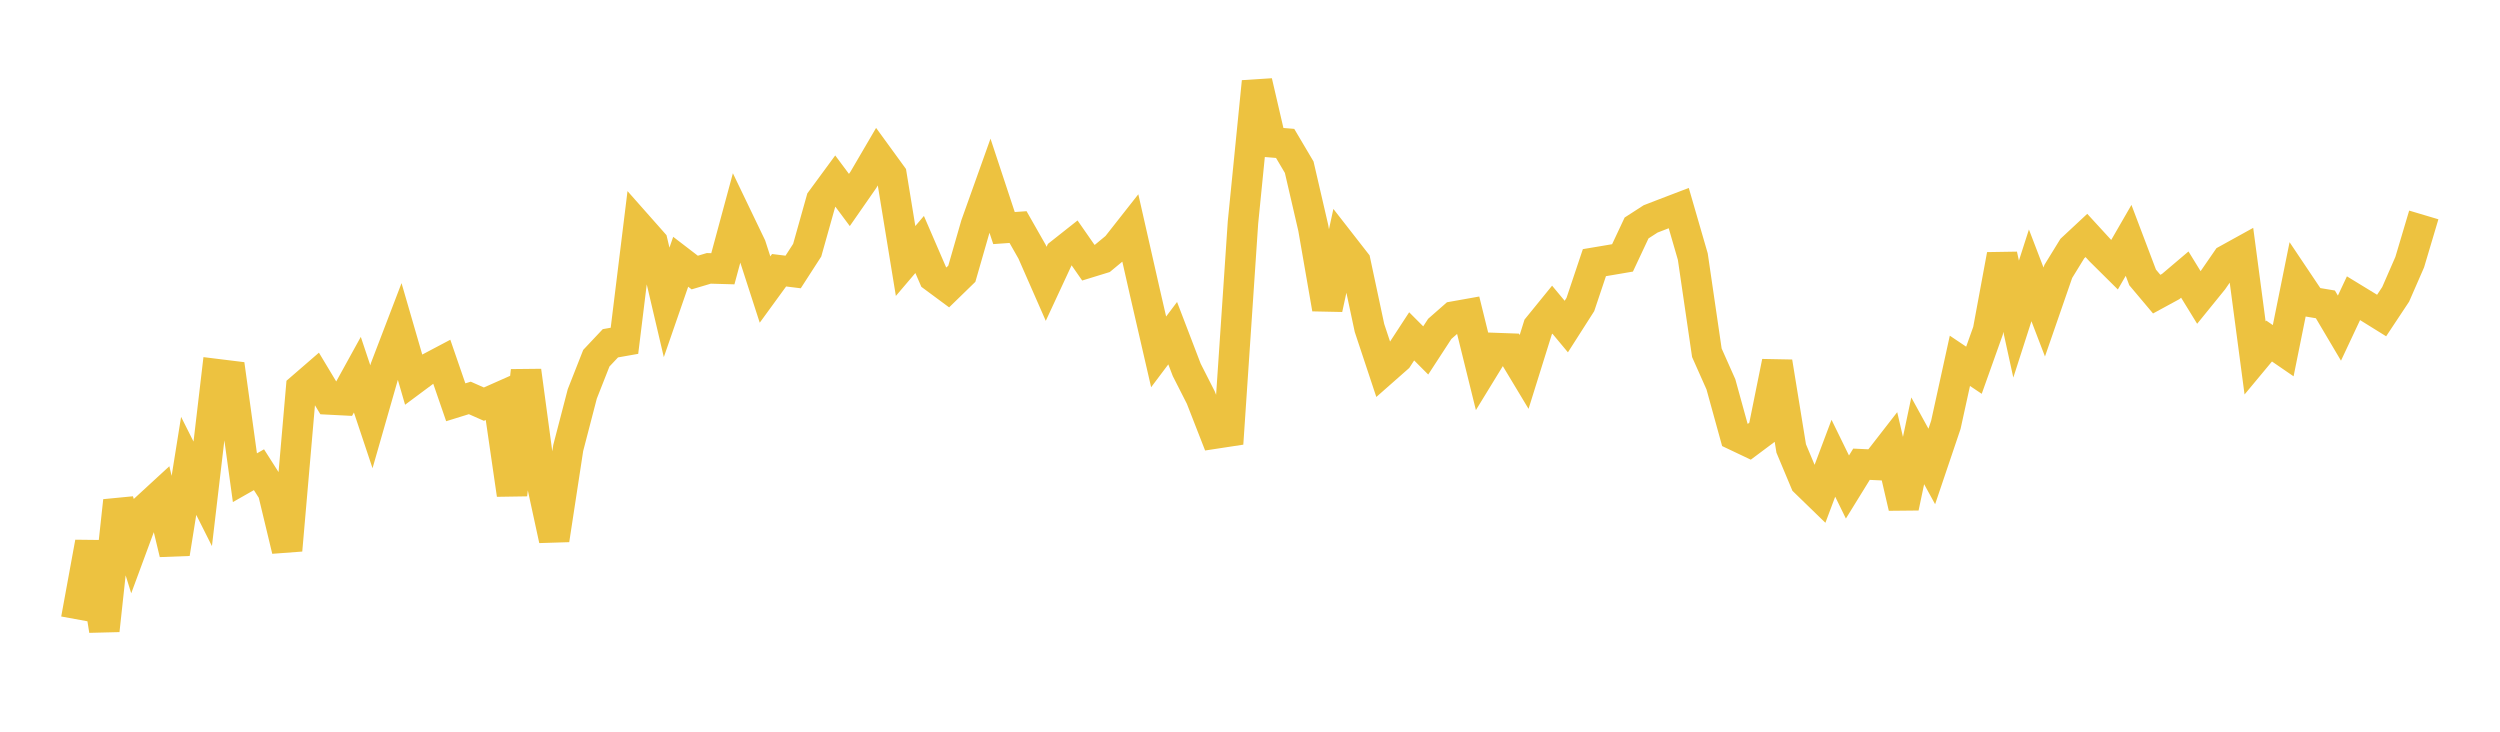 <svg width="164" height="48" xmlns="http://www.w3.org/2000/svg" xmlns:xlink="http://www.w3.org/1999/xlink"><path fill="none" stroke="rgb(237,194,64)" stroke-width="2" d="M5,40.622L5.922,35.584L6.844,41.358L7.766,32.853L8.689,35.816L9.611,33.321L10.533,32.473L11.455,36.313L12.377,30.561L13.299,32.395L14.222,24.543L15.144,24.657L16.066,31.337L16.988,30.813L17.91,32.259L18.832,36.096L19.754,25.469L20.677,24.67L21.599,26.205L22.521,26.252L23.443,24.58L24.365,27.341L25.287,24.123L26.21,21.712L27.132,24.889L28.054,24.203L28.976,23.716L29.898,26.39L30.82,26.104L31.743,26.512L32.665,26.103L33.587,32.448L34.509,24.325L35.431,31.163L36.353,35.415L37.275,29.389L38.198,25.839L39.12,23.498L40.042,22.519L40.964,22.356L41.886,14.861L42.808,15.903L43.731,19.837L44.653,17.172L45.575,17.879L46.497,17.605L47.419,17.631L48.341,14.222L49.263,16.14L50.186,18.994L51.108,17.728L52.03,17.842L52.952,16.413L53.874,13.133L54.796,11.879L55.719,13.119L56.641,11.793L57.563,10.216L58.485,11.483L59.407,17.121L60.329,16.038L61.251,18.171L62.174,18.854L63.096,17.957L64.018,14.752L64.94,12.171L65.862,14.961L66.784,14.896L67.707,16.519L68.629,18.619L69.551,16.635L70.473,15.906L71.395,17.232L72.317,16.948L73.24,16.184L74.162,15.012L75.084,19.081L76.006,23.083L76.928,21.856L77.85,24.264L78.772,26.078L79.695,28.443L80.617,28.302L81.539,14.597L82.461,5.358L83.383,9.331L84.305,9.408L85.228,10.969L86.15,14.949L87.072,20.255L87.994,16.004L88.916,17.187L89.838,21.514L90.76,24.292L91.683,23.479L92.605,22.065L93.527,22.989L94.449,21.573L95.371,20.764L96.293,20.6L97.216,24.339L98.138,22.833L99.06,22.866L99.982,24.398L100.904,21.448L101.826,20.314L102.749,21.422L103.671,19.978L104.593,17.23L105.515,17.075L106.437,16.918L107.359,14.955L108.281,14.36L109.204,14.003L110.126,13.651L111.048,16.834L111.97,23.141L112.892,25.213L113.814,28.555L114.737,28.993L115.659,28.304L116.581,23.744L117.503,29.418L118.425,31.619L119.347,32.514L120.269,30.061L121.192,31.948L122.114,30.454L123.036,30.497L123.958,29.31L124.88,33.283L125.802,28.918L126.725,30.6L127.647,27.872L128.569,23.669L129.491,24.288L130.413,21.701L131.335,16.72L132.257,20.932L133.18,18.063L134.102,20.468L135.024,17.805L135.946,16.305L136.868,15.446L137.79,16.451L138.713,17.366L139.635,15.768L140.557,18.2L141.479,19.295L142.401,18.794L143.323,18.012L144.246,19.514L145.168,18.378L146.09,17.04L147.012,16.531L147.934,23.482L148.856,22.373L149.778,23.006L150.701,18.437L151.623,19.813L152.545,19.967L153.467,21.525L154.389,19.563L155.311,20.126L156.234,20.699L157.156,19.308L158.078,17.196L159,14.1"></path></svg>